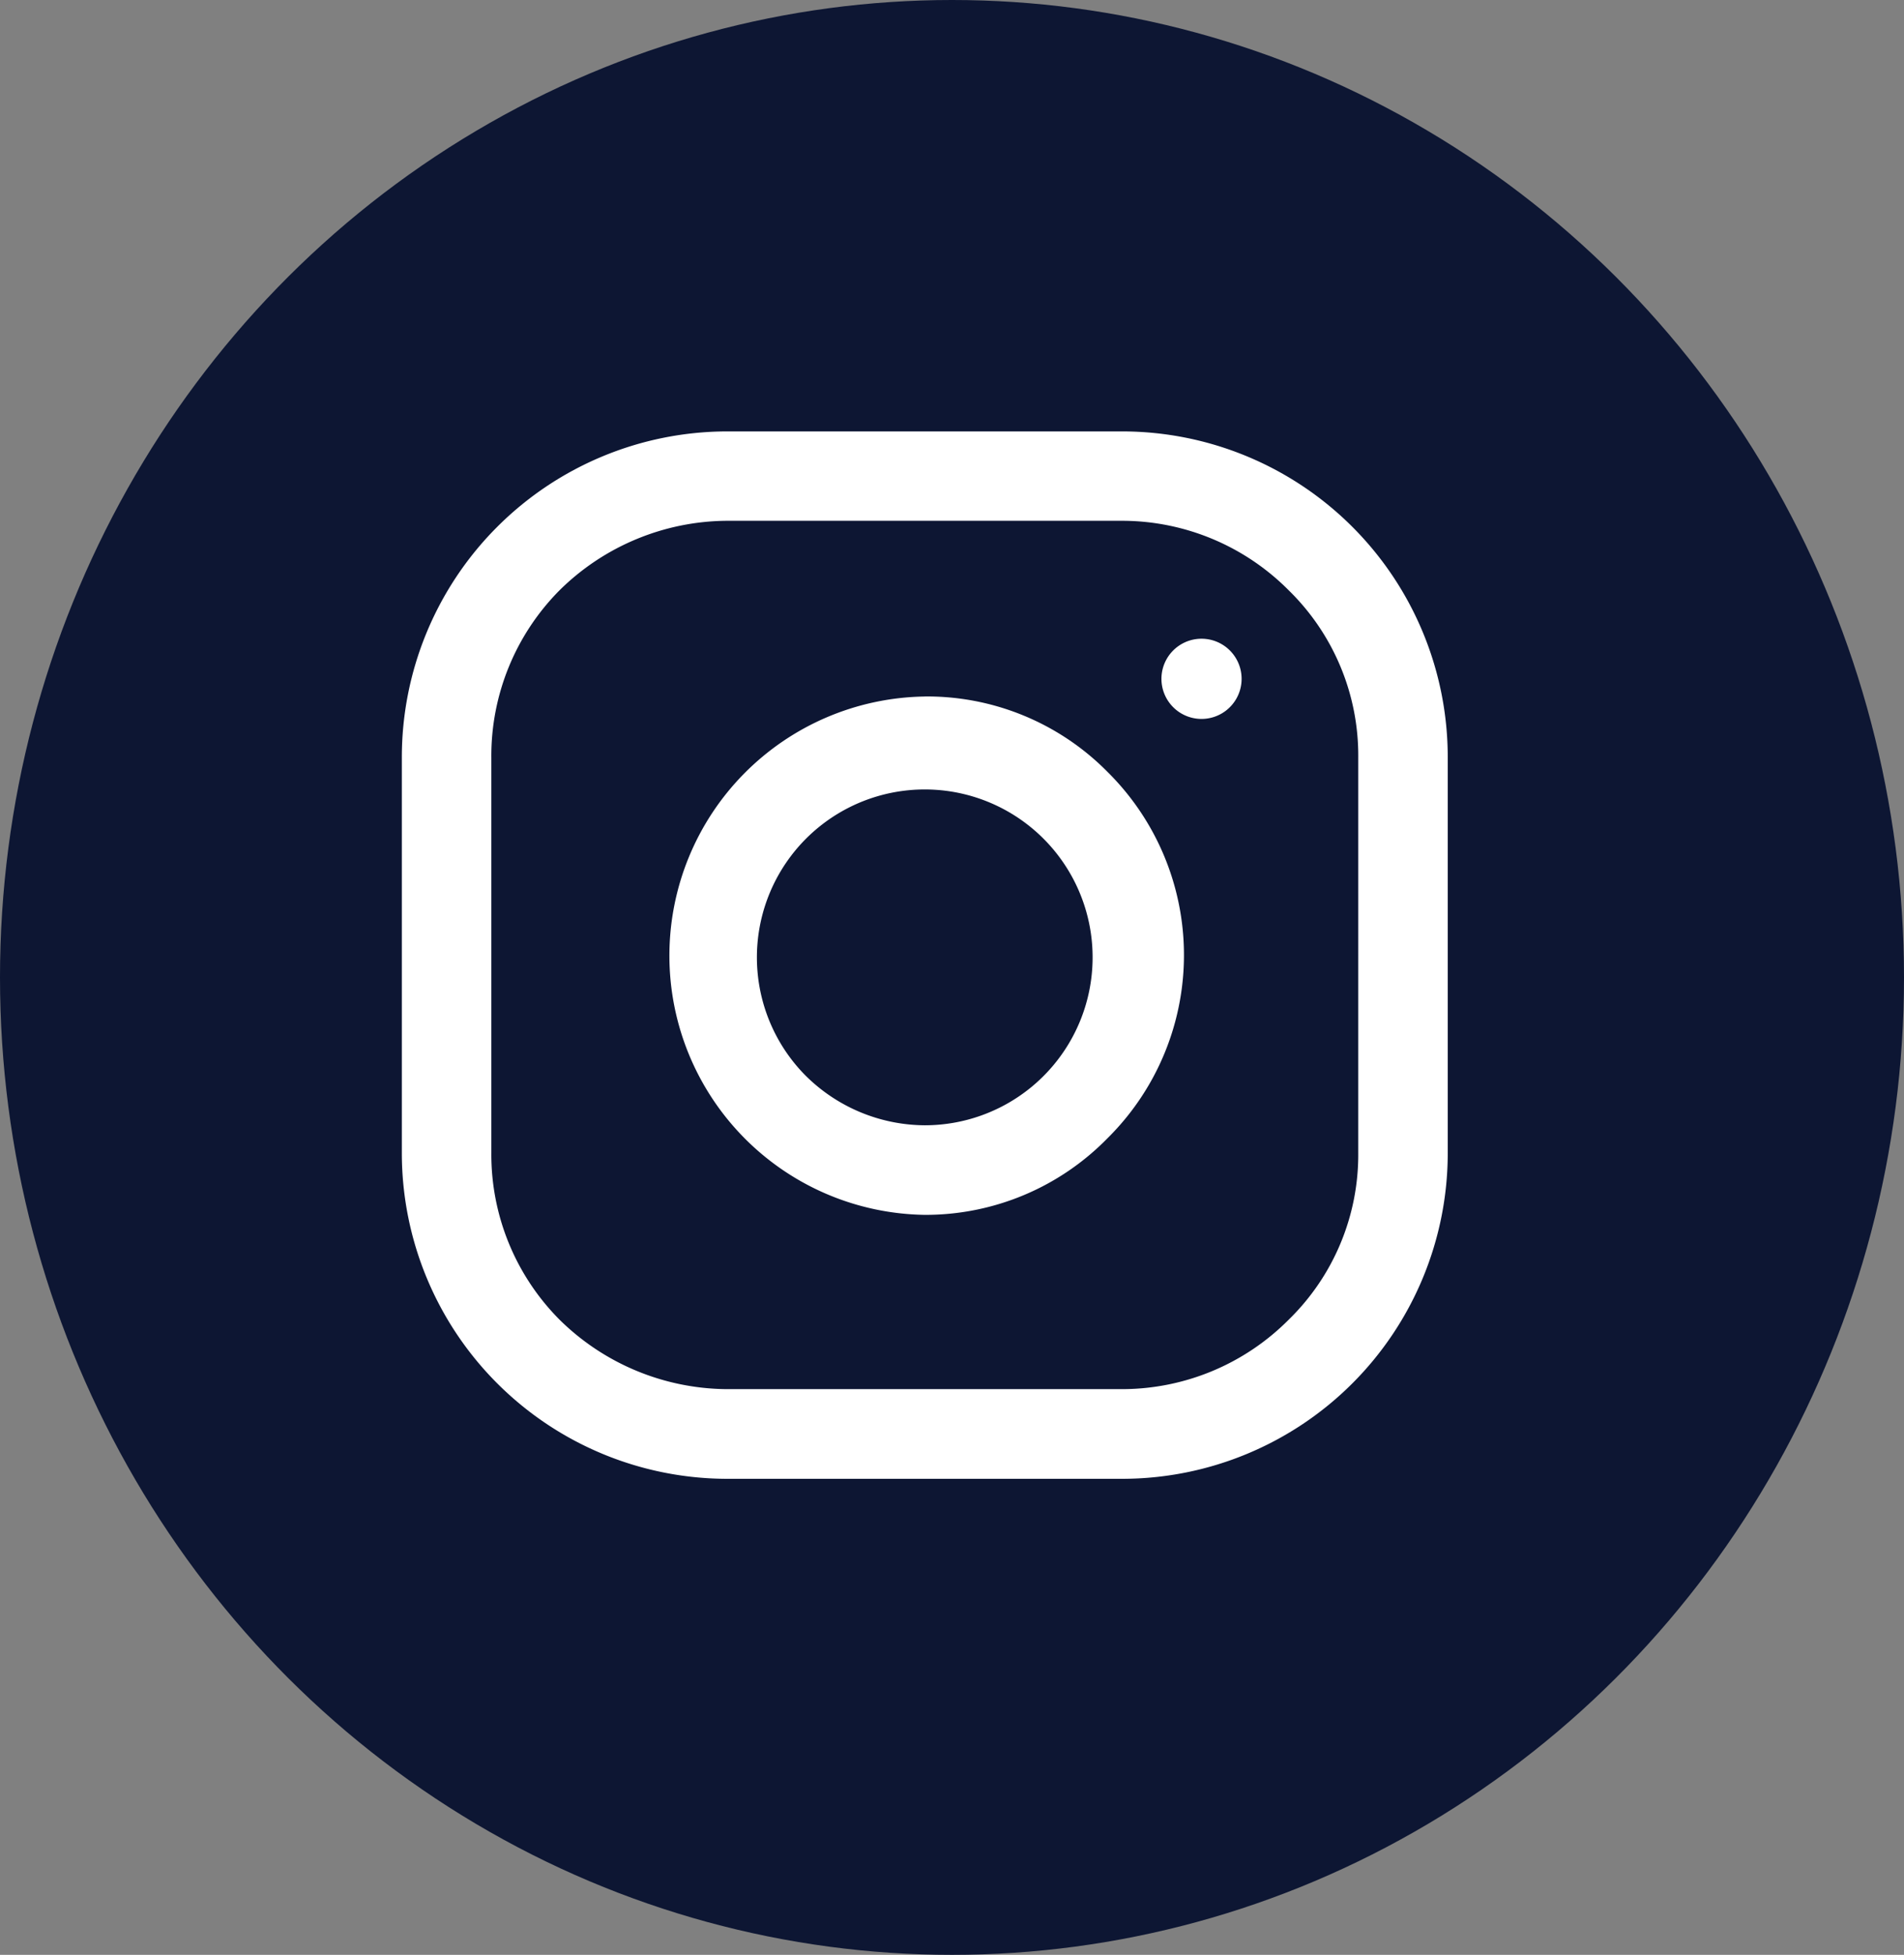 <svg xmlns="http://www.w3.org/2000/svg" width="38" height="39" viewBox="0 0 38 39"><rect x="0" y="0" width="38" height="39" fill="#808080" stroke="none"/><g id="Group_19" data-name="Group 19" transform="translate(-.422 .16)"><ellipse id="Ellipse_15" cx="19" cy="19.5" fill="#0d1633" data-name="Ellipse 15" rx="19" ry="19.5" transform="translate(.422 -.16)"/><path id="Path_170" fill="#fff" d="M6636.383 6190h-7.9a6.5 6.5 0 0 0-6.486 6.51v7.9a6.5 6.5 0 0 0 6.486 6.486h7.9a6.5 6.5 0 0 0 6.488-6.486v-7.9a6.5 6.5 0 0 0-6.488-6.51Zm2.374 4.936a.8.8 0 1 0-1.6 0 .8.8 0 1 0 1.6 0Zm-6.321.353a5.171 5.171 0 0 0 0 10.341 5.076 5.076 0 0 0 3.644-1.528 5.139 5.139 0 0 0 0-7.31 5.058 5.058 0 0 0-3.644-1.504Zm0 8.554a3.4 3.4 0 0 1-2.4-1.01 3.35 3.35 0 1 1 2.4 1.01Zm8.649.564a4.594 4.594 0 0 1-1.388 3.314 4.693 4.693 0 0 1-3.314 1.386h-7.9a4.8 4.8 0 0 1-3.339-1.386 4.675 4.675 0 0 1-1.361-3.314v-7.9a4.688 4.688 0 0 1 1.361-3.337 4.793 4.793 0 0 1 3.339-1.387h7.9a4.69 4.69 0 0 1 3.314 1.387 4.607 4.607 0 0 1 1.388 3.337Z" data-name="Path 170" transform="translate(-6613.555 -6181.553)"/></g></svg>